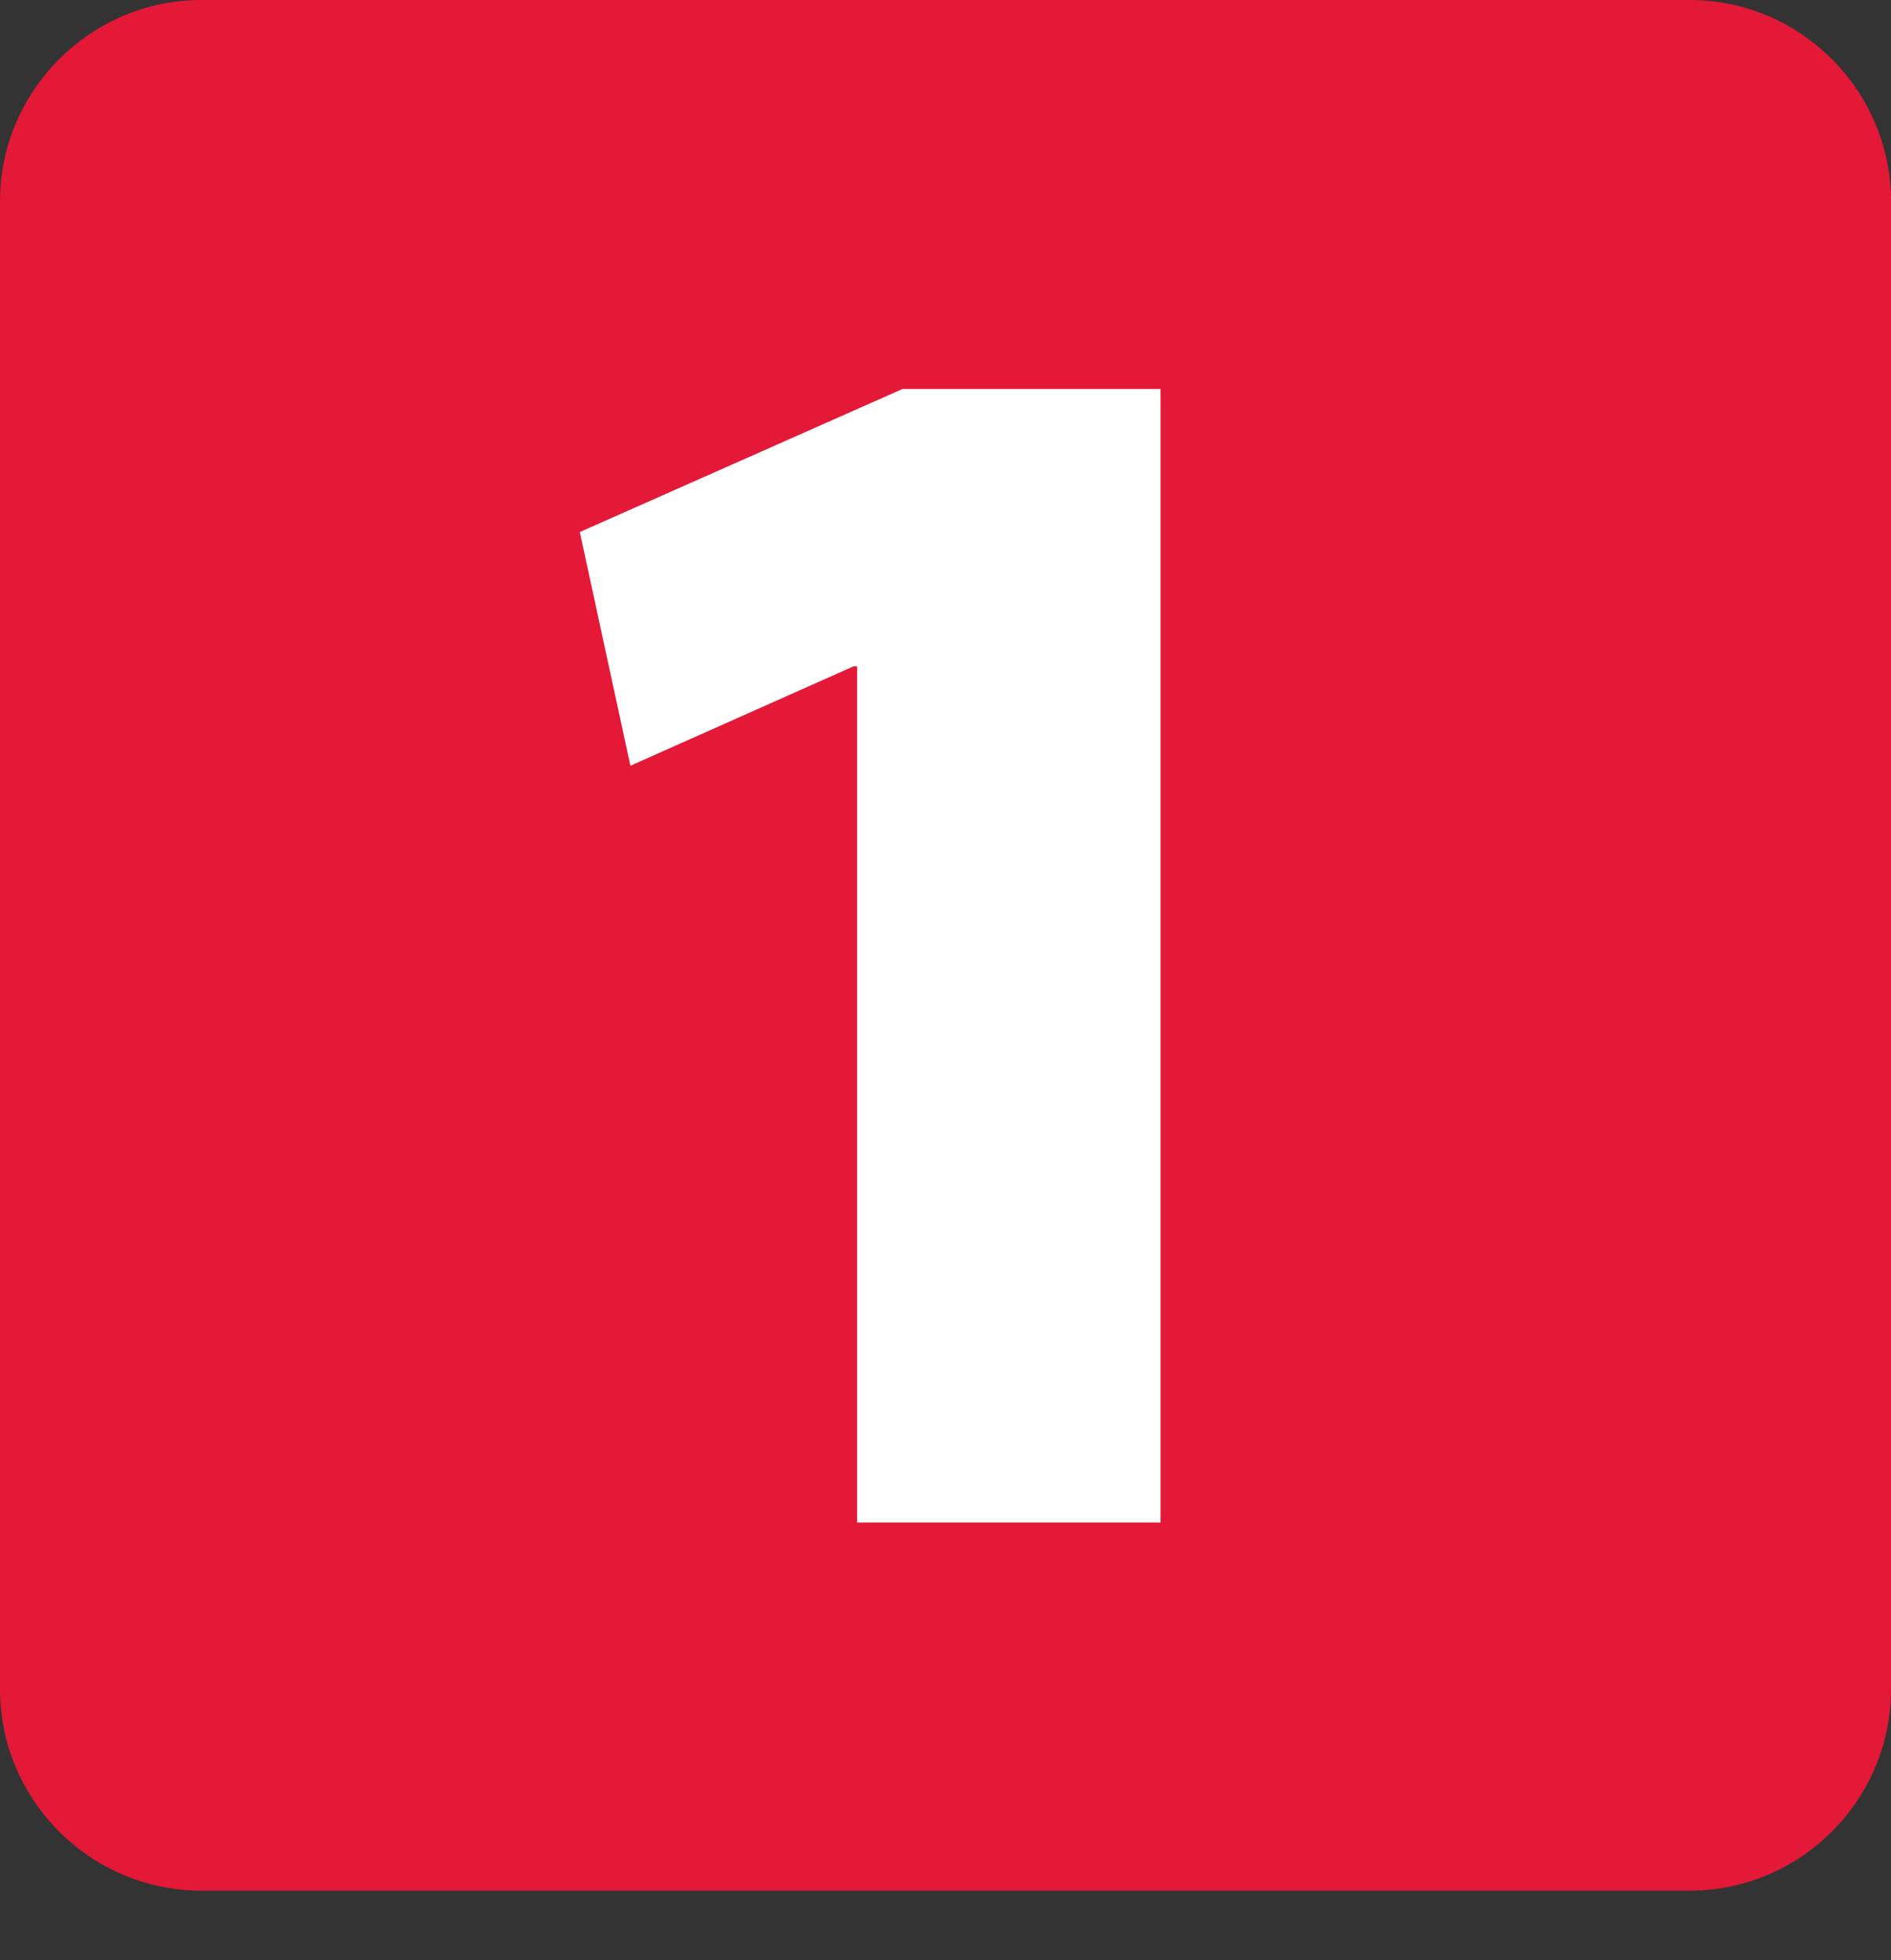 <?xml version="1.0" encoding="UTF-8"?><svg id="Calque_1" xmlns="http://www.w3.org/2000/svg" viewBox="0 0 430.28 446.01"><rect x="0" y="0" width="430.28" height="446.01" fill="#333333" stroke="none"/><defs><style>.cls-1{fill:#fff;}.cls-2{fill:#e31937;}</style></defs><path class="cls-2" d="M430.28,384.37c0,25.21-20.62,45.8-45.8,45.8H45.83c-25.21,0-45.83-20.59-45.83-45.8V45.82C0,20.61,20.62,0,45.83,0H384.49c25.18,0,45.8,20.61,45.8,45.82V384.37Z"/><path class="cls-1" d="M195.02,151.6h-.79l-50.79,22.62-11.51-53.17,73.41-32.54h58.73V346.41h-69.04V151.6Z"/></svg>
